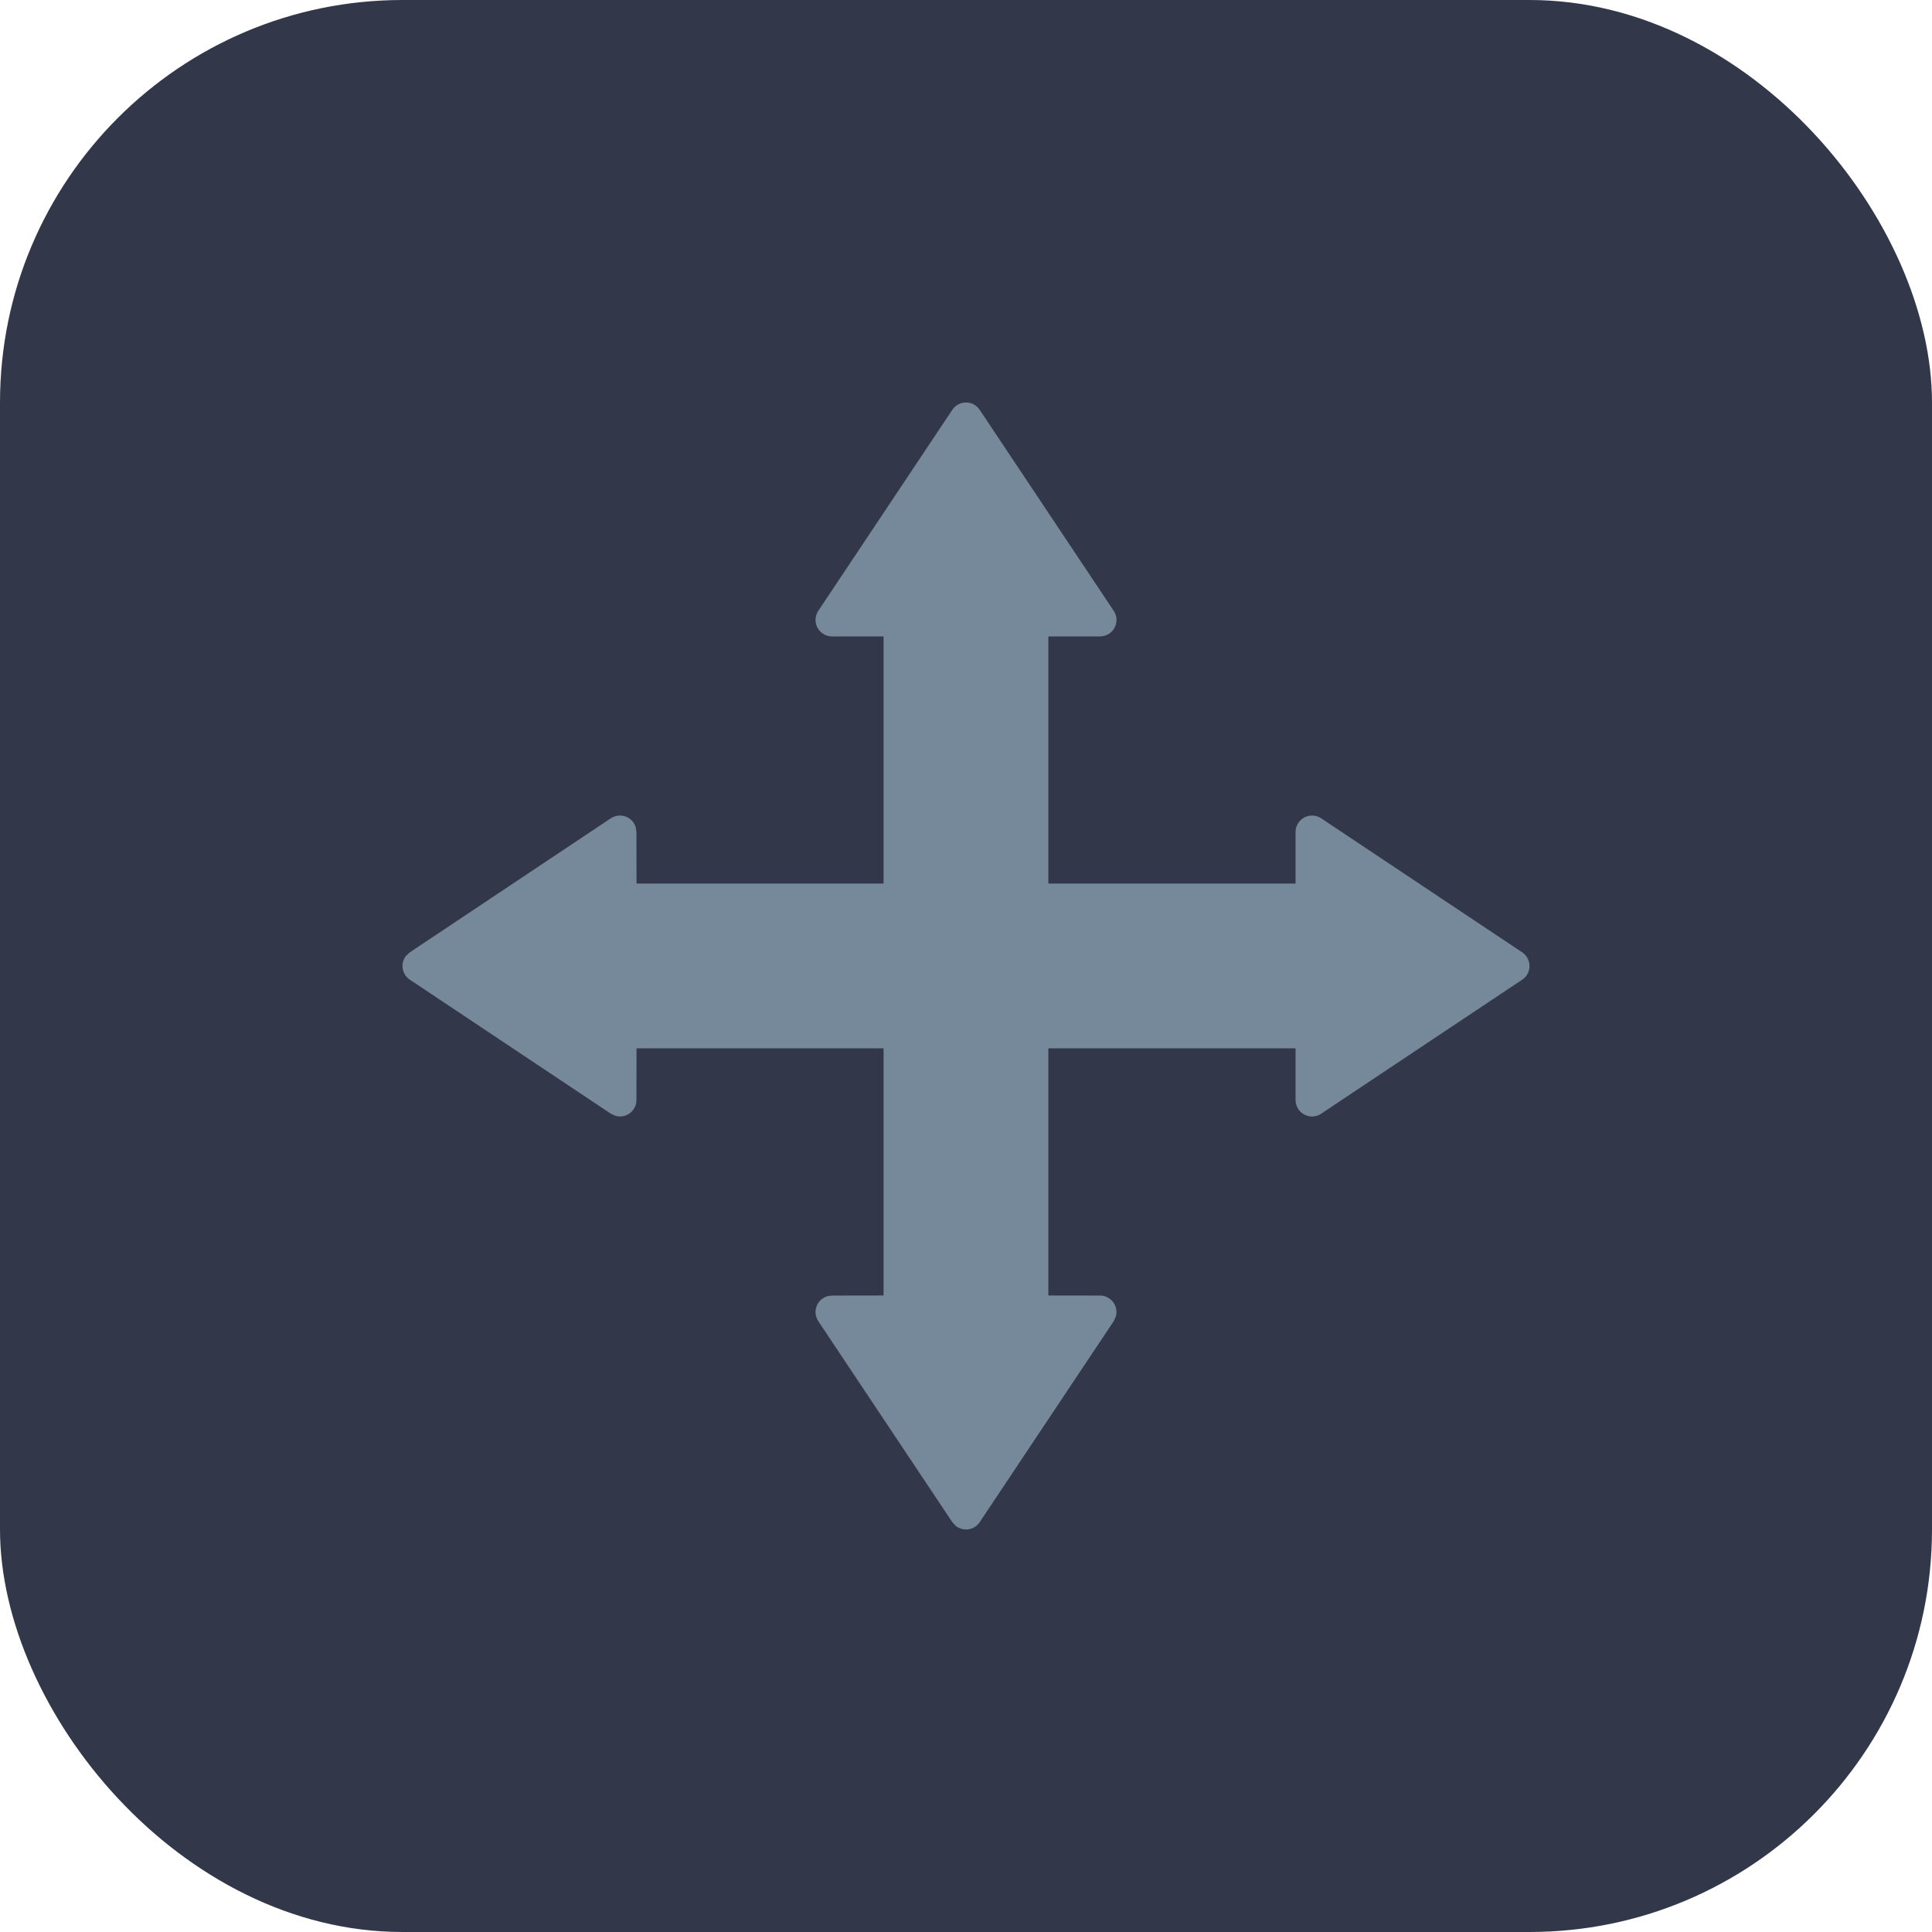 <svg width="24" height="24" viewBox="0 0 24 24" fill="none" xmlns="http://www.w3.org/2000/svg">
<rect width="24" height="24" rx="5" fill="#323849"/>
<path fill-rule="evenodd" clip-rule="evenodd" d="M12.114 5.034C12.136 5.049 12.155 5.069 12.17 5.091L13.835 7.588C13.898 7.682 13.872 7.809 13.778 7.872C13.744 7.894 13.705 7.906 13.665 7.906L13.023 7.906L13.023 10.976L16.094 10.976L16.094 10.335C16.094 10.223 16.186 10.131 16.299 10.131C16.339 10.131 16.378 10.143 16.412 10.165L18.909 11.83C19.003 11.892 19.028 12.02 18.966 12.114C18.951 12.136 18.931 12.155 18.909 12.17L16.412 13.835C16.318 13.898 16.191 13.872 16.128 13.778C16.106 13.744 16.094 13.705 16.094 13.665L16.094 13.023L13.023 13.023L13.023 16.093L13.665 16.094C13.691 16.094 13.718 16.099 13.743 16.109L13.778 16.128C13.853 16.178 13.885 16.27 13.862 16.352L13.835 16.412L12.17 18.909C12.155 18.931 12.136 18.951 12.114 18.966C12.038 19.016 11.942 19.009 11.874 18.957L11.83 18.909L10.165 16.412C10.143 16.378 10.131 16.339 10.131 16.299C10.131 16.204 10.194 16.125 10.281 16.101L10.335 16.094L10.976 16.093L10.976 13.023L7.907 13.023L7.906 13.665C7.906 13.691 7.901 13.718 7.891 13.743L7.872 13.778C7.822 13.853 7.73 13.885 7.647 13.862L7.588 13.835L5.091 12.17C5.069 12.155 5.049 12.136 5.034 12.114C4.984 12.038 4.99 11.942 5.043 11.874L5.091 11.83L7.588 10.165C7.622 10.143 7.661 10.131 7.701 10.131C7.796 10.131 7.875 10.194 7.899 10.281L7.906 10.335L7.907 10.976L10.976 10.976L10.976 7.906L10.335 7.906C10.223 7.906 10.131 7.814 10.131 7.701C10.131 7.661 10.143 7.622 10.165 7.588L11.83 5.091C11.892 4.997 12.02 4.972 12.114 5.034Z" fill="#76899B"/>
</svg>
